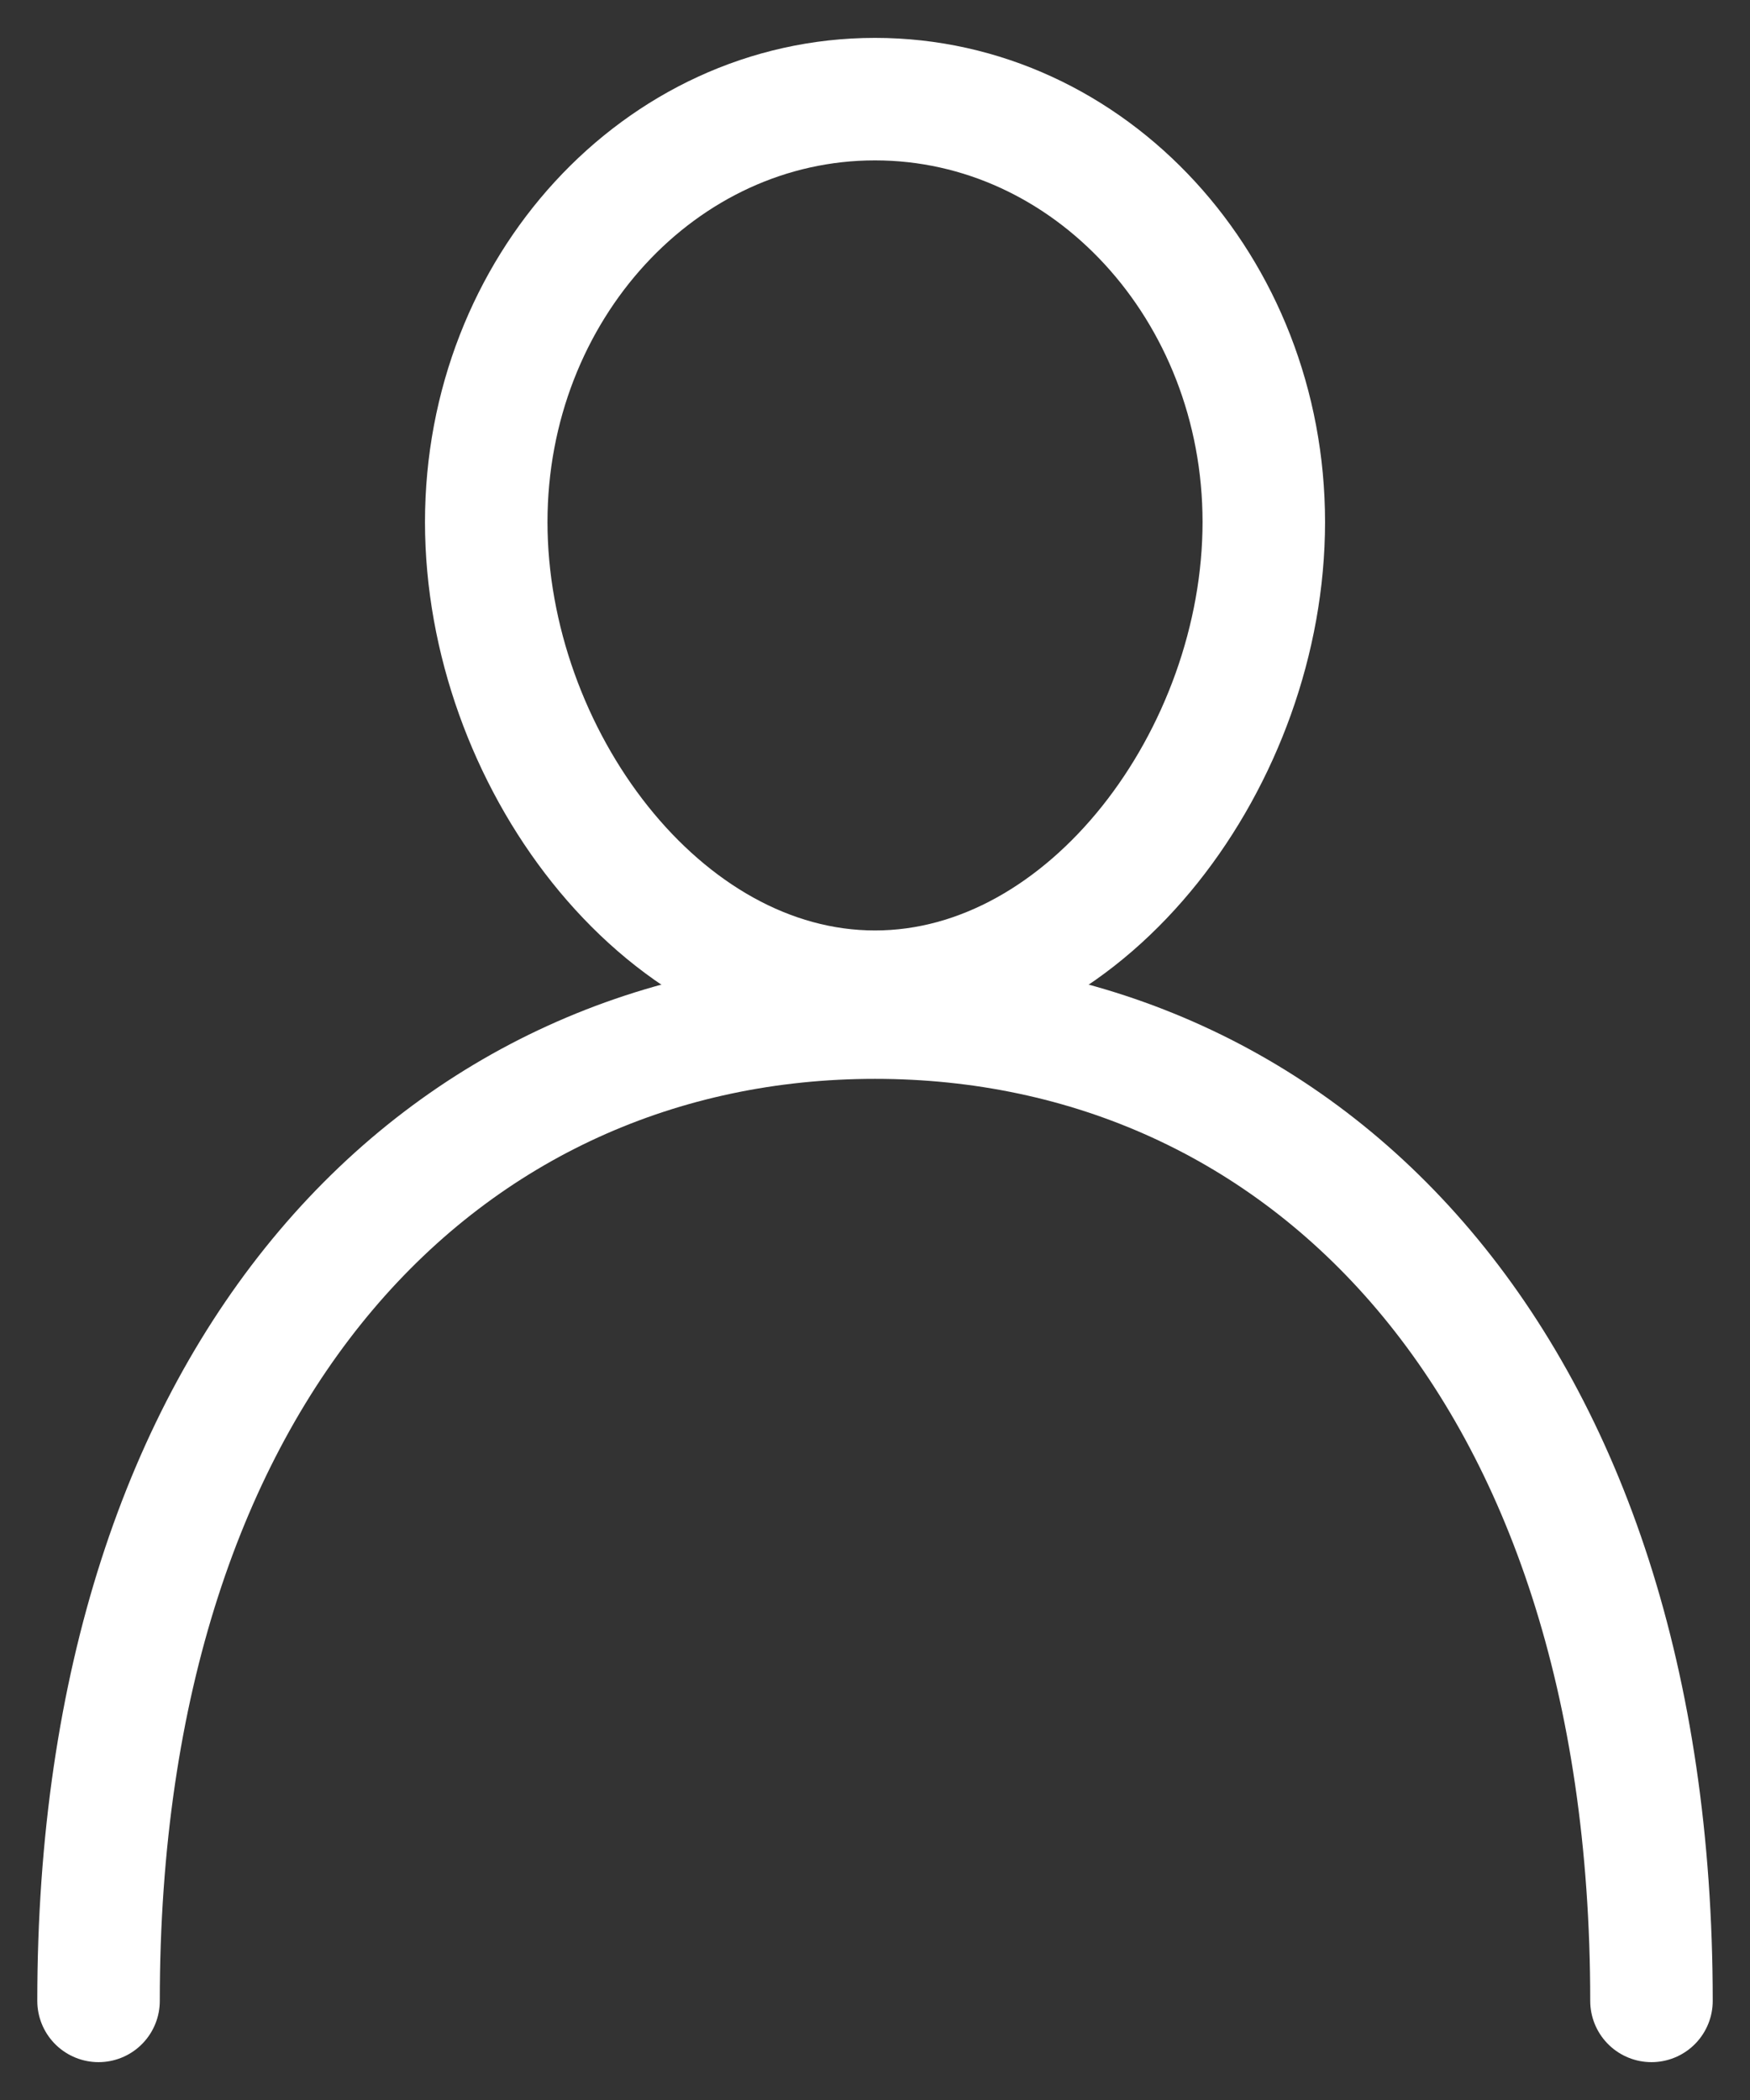 <svg id="global-management-program-person" xmlns="http://www.w3.org/2000/svg" xmlns:xlink="http://www.w3.org/1999/xlink" width="100" height="120" viewBox="0 0 100 120">
  <rect x="0" y="0" width="100" height="120" fill="#333333" stroke="none"/>
  <defs>
    <clipPath id="clip-path">
      <rect id="長方形_50" data-name="長方形 50" width="100" height="120" transform="translate(0 0)" fill="none" stroke="#fff" stroke-width="7"/>
    </clipPath>
  </defs>
  <g id="グループ_55" data-name="グループ 55" clip-path="url(#clip-path)">
    <path id="パス_303" data-name="パス 303" d="M11.191,26.435c0,13.347,9.945,26.837,22.215,26.837s22.217-13.49,22.217-26.837S45.677,2.268,33.406,2.268,11.191,13.088,11.191,26.435Z" transform="translate(16.594 3.397)" fill="none" stroke="#fff" stroke-linecap="round" stroke-miterlimit="10" stroke-width="7"/>
    <path id="パス_304" data-name="パス 304" d="M91.007,79.474c0-36.411-19.866-56.188-44.369-56.188S2.268,43.063,2.268,79.474" transform="translate(3.363 34.863)" fill="none" stroke="#fff" stroke-linecap="round" stroke-miterlimit="10" stroke-width="7"/>
  </g>
</svg>
